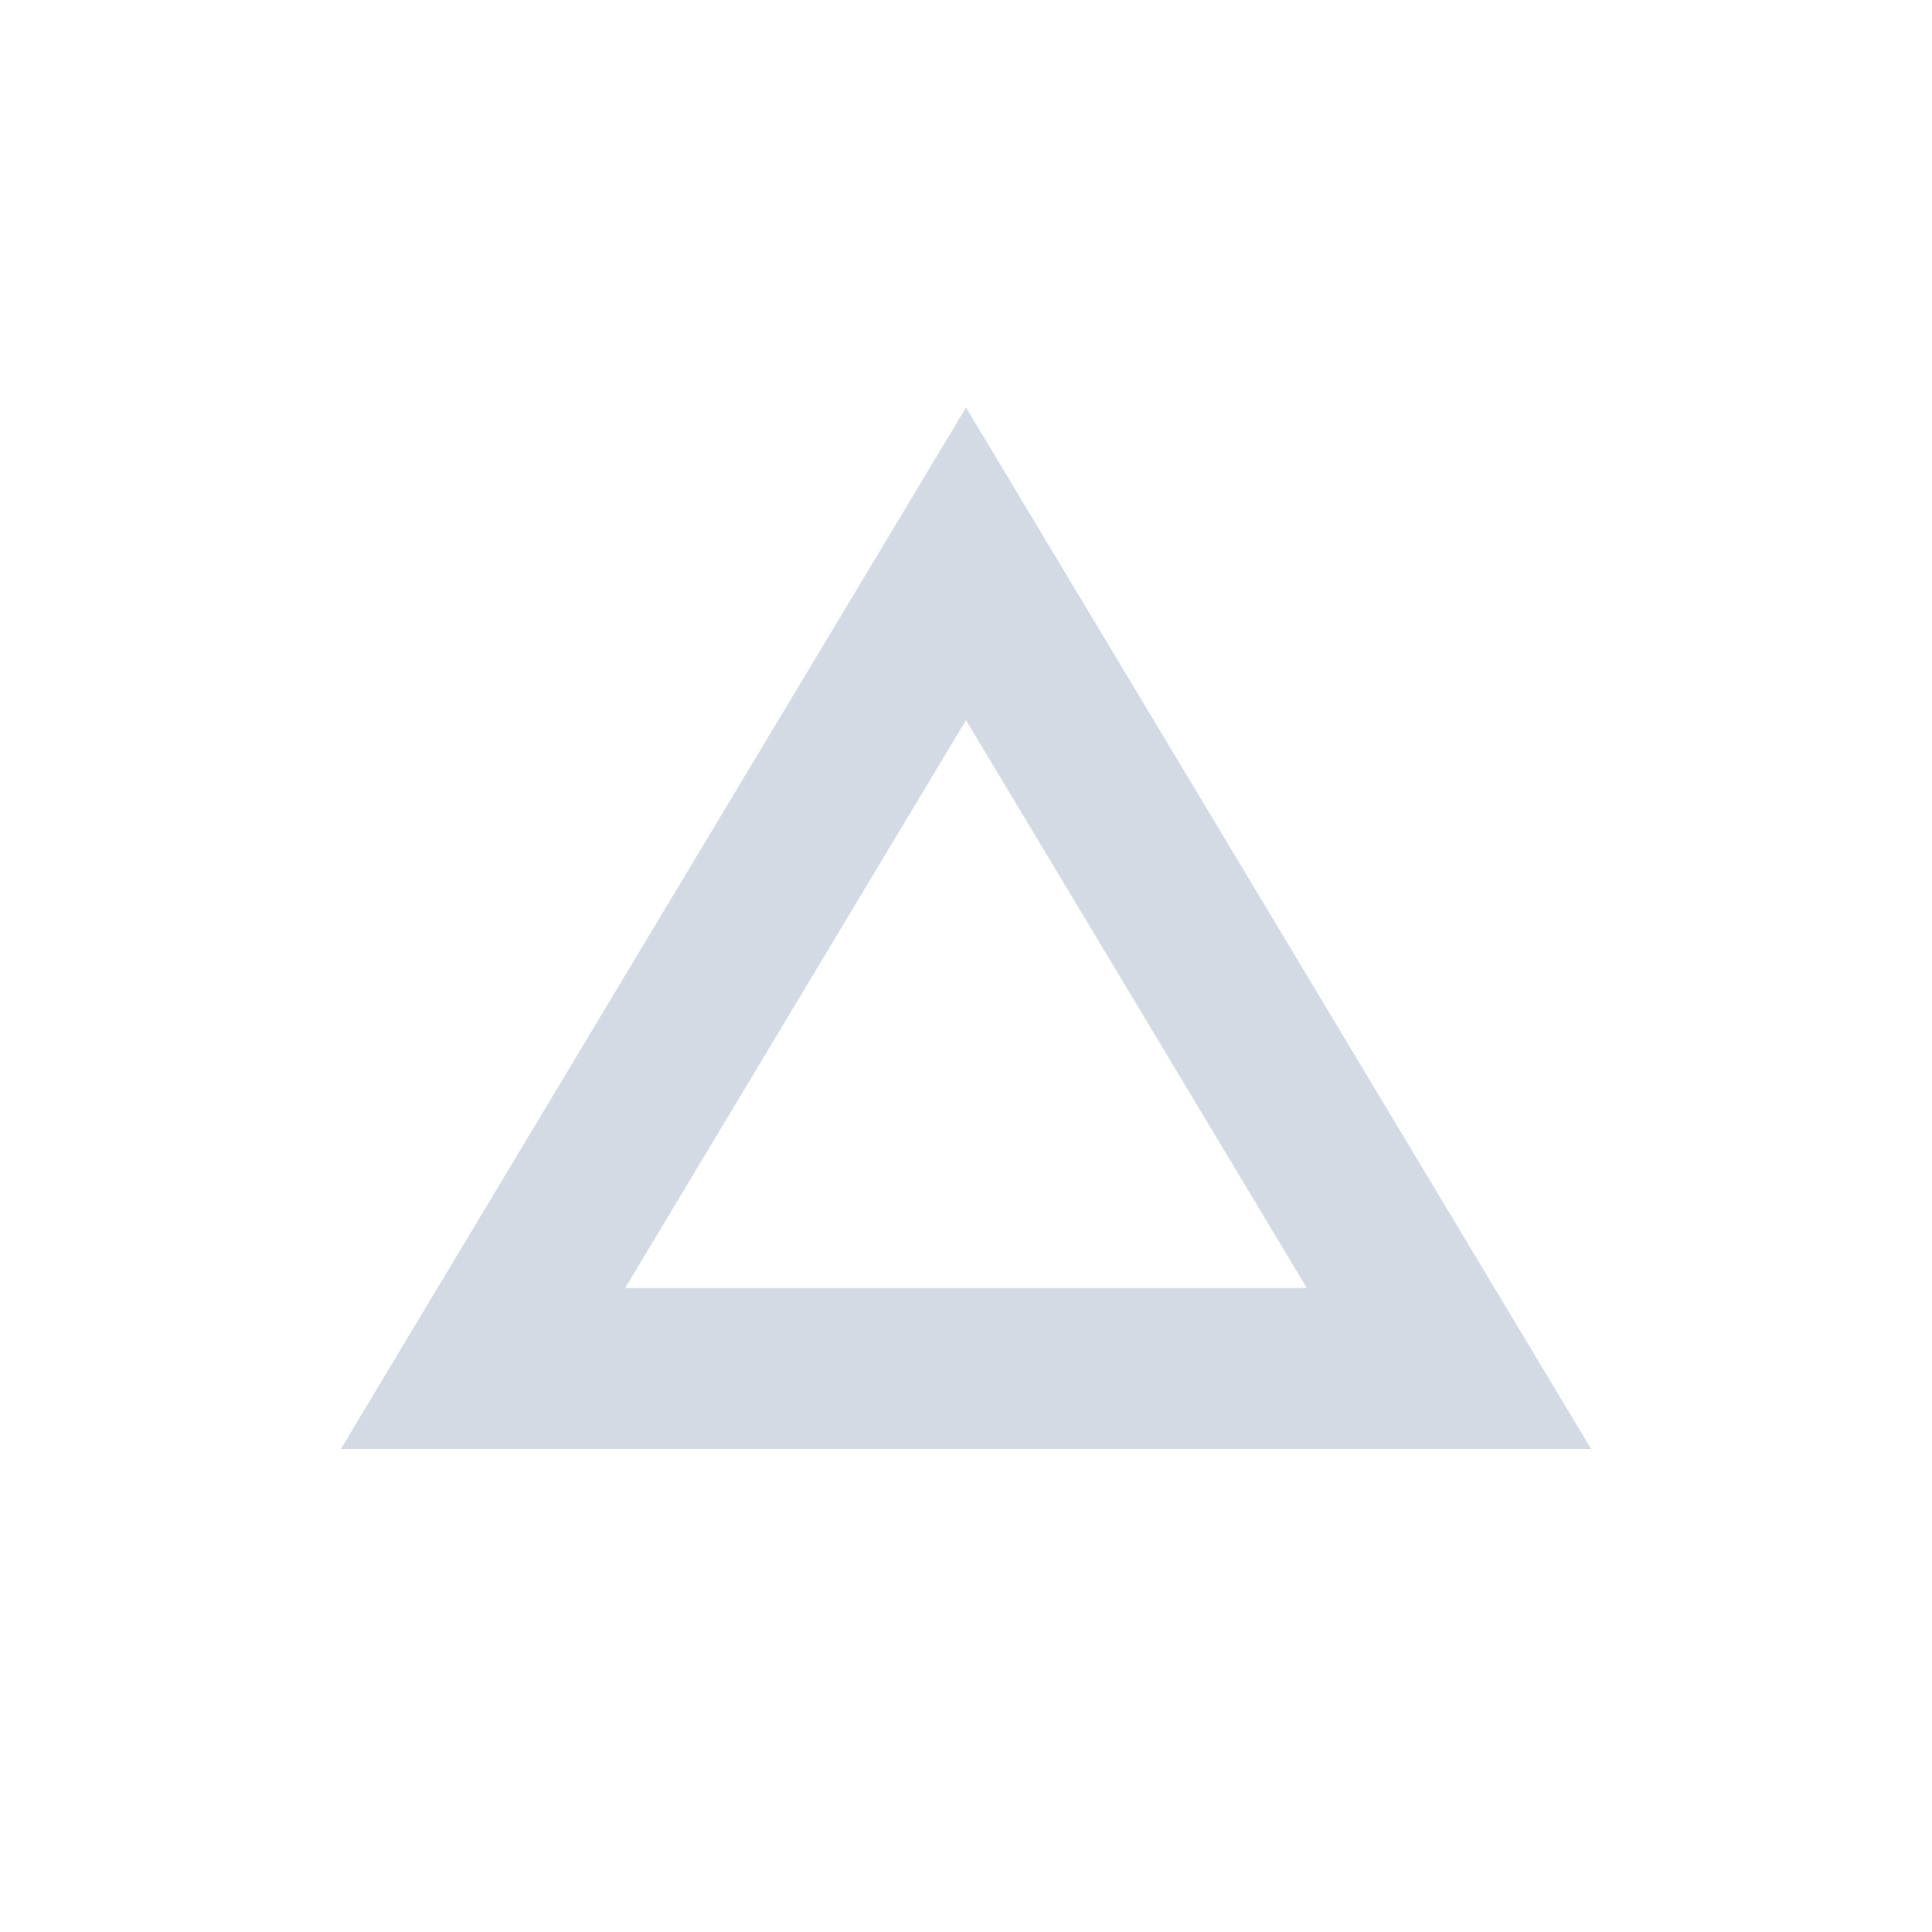 <svg xmlns="http://www.w3.org/2000/svg" width="12pt" height="12pt" version="1.1" viewBox="0 0 12 12">
 <g>
  <path style="fill:rgb(82.745%,85.49%,89.02%)" d="M 6 2.527 L 6 2.531 Z M 6 2.531 L 2.117 9 L 9.883 9 Z M 6 4.473 L 8.117 8 L 3.883 8 Z M 6 4.473"/>
 </g>
</svg>
